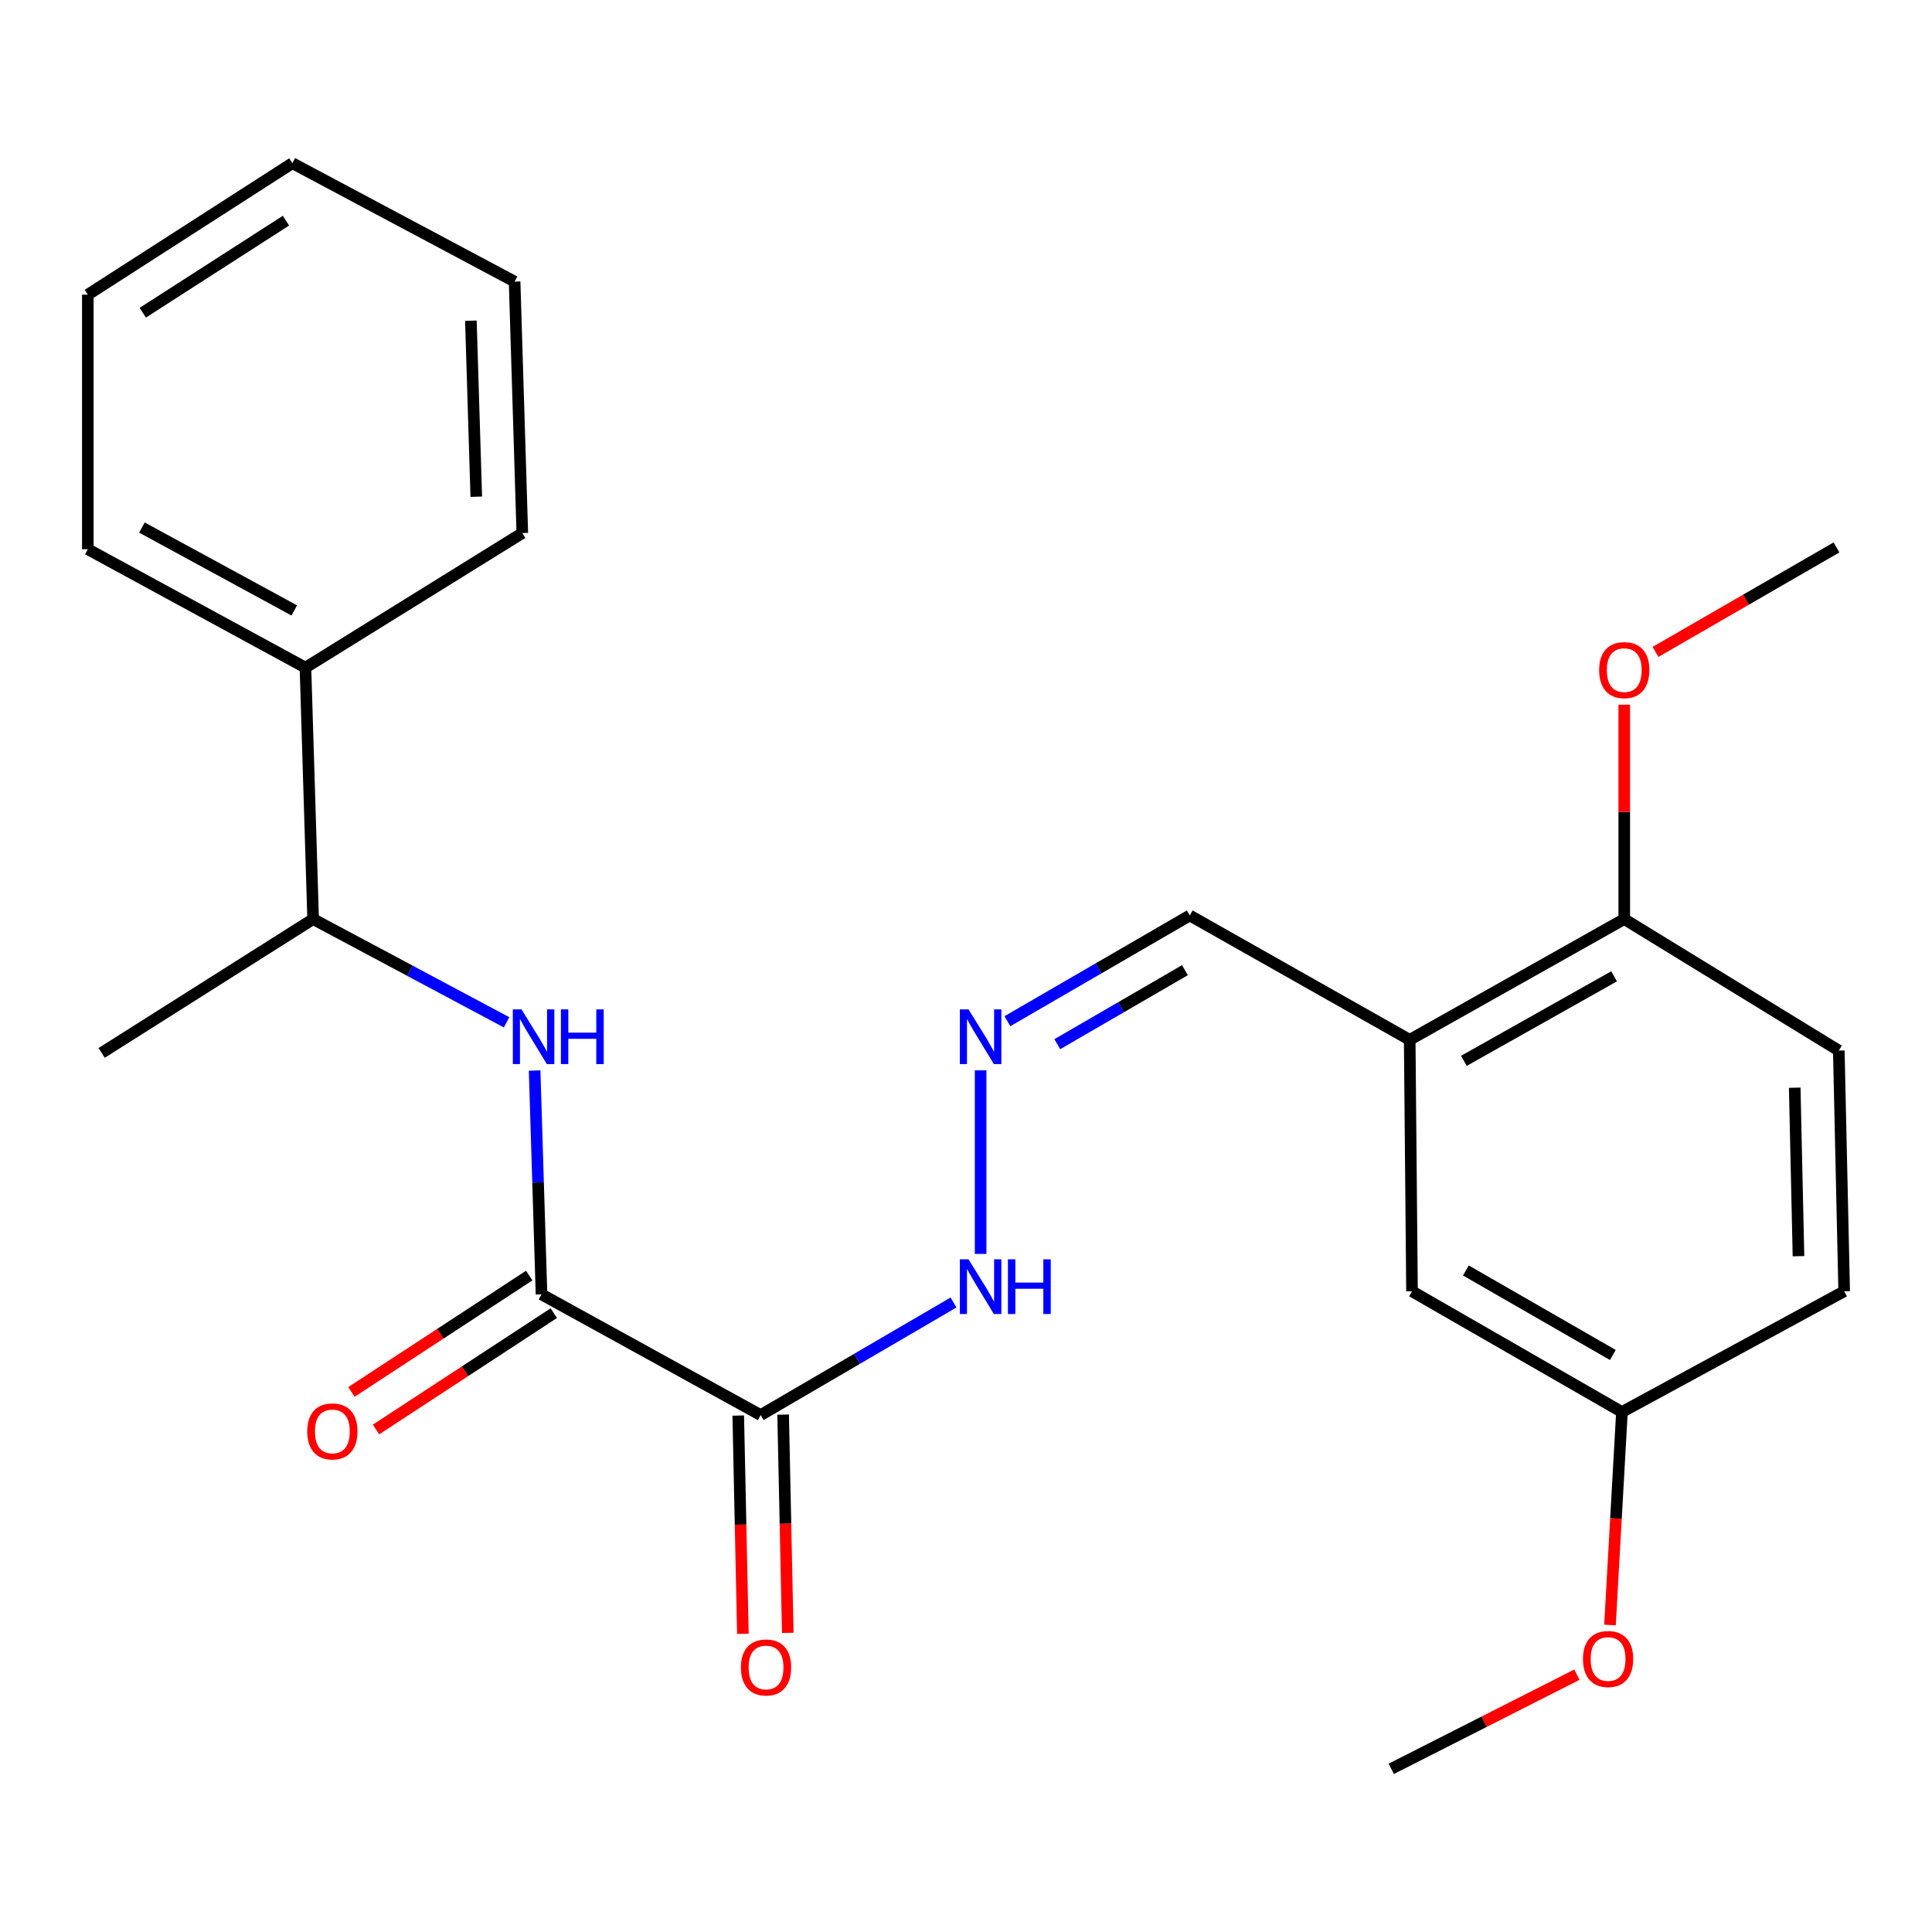 <?xml version='1.0' encoding='iso-8859-1'?>
<svg version='1.1' baseProfile='full'
              xmlns='http://www.w3.org/2000/svg'
                      xmlns:rdkit='http://www.rdkit.org/xml'
                      xmlns:xlink='http://www.w3.org/1999/xlink'
                  xml:space='preserve'
width='1000px' height='1000px' viewBox='0 0 1000 1000'>
<!-- END OF HEADER -->
<rect style='opacity:1.0;fill:#FFFFFF;stroke:none' width='1000' height='1000' x='0' y='0'> </rect>
<path class='bond-0' d='M 393.732,732.443 L 280.286,669.956' style='fill:none;fill-rule:evenodd;stroke:#000000;stroke-width:6px;stroke-linecap:butt;stroke-linejoin:miter;stroke-opacity:1' />
<path class='bond-4' d='M 393.732,732.443 L 443.631,703.309' style='fill:none;fill-rule:evenodd;stroke:#000000;stroke-width:6px;stroke-linecap:butt;stroke-linejoin:miter;stroke-opacity:1' />
<path class='bond-4' d='M 443.631,703.309 L 493.53,674.174' style='fill:none;fill-rule:evenodd;stroke:#0000FF;stroke-width:6px;stroke-linecap:butt;stroke-linejoin:miter;stroke-opacity:1' />
<path class='bond-6' d='M 382.115,732.69 L 383.316,789.174' style='fill:none;fill-rule:evenodd;stroke:#000000;stroke-width:6px;stroke-linecap:butt;stroke-linejoin:miter;stroke-opacity:1' />
<path class='bond-6' d='M 383.316,789.174 L 384.517,845.658' style='fill:none;fill-rule:evenodd;stroke:#FF0000;stroke-width:6px;stroke-linecap:butt;stroke-linejoin:miter;stroke-opacity:1' />
<path class='bond-6' d='M 405.349,732.196 L 406.55,788.68' style='fill:none;fill-rule:evenodd;stroke:#000000;stroke-width:6px;stroke-linecap:butt;stroke-linejoin:miter;stroke-opacity:1' />
<path class='bond-6' d='M 406.55,788.68 L 407.751,845.164' style='fill:none;fill-rule:evenodd;stroke:#FF0000;stroke-width:6px;stroke-linecap:butt;stroke-linejoin:miter;stroke-opacity:1' />
<path class='bond-1' d='M 280.286,669.956 L 278.503,612.033' style='fill:none;fill-rule:evenodd;stroke:#000000;stroke-width:6px;stroke-linecap:butt;stroke-linejoin:miter;stroke-opacity:1' />
<path class='bond-1' d='M 278.503,612.033 L 276.72,554.11' style='fill:none;fill-rule:evenodd;stroke:#0000FF;stroke-width:6px;stroke-linecap:butt;stroke-linejoin:miter;stroke-opacity:1' />
<path class='bond-8' d='M 273.923,660.234 L 227.913,690.348' style='fill:none;fill-rule:evenodd;stroke:#000000;stroke-width:6px;stroke-linecap:butt;stroke-linejoin:miter;stroke-opacity:1' />
<path class='bond-8' d='M 227.913,690.348 L 181.902,720.462' style='fill:none;fill-rule:evenodd;stroke:#FF0000;stroke-width:6px;stroke-linecap:butt;stroke-linejoin:miter;stroke-opacity:1' />
<path class='bond-8' d='M 286.65,679.678 L 240.639,709.792' style='fill:none;fill-rule:evenodd;stroke:#000000;stroke-width:6px;stroke-linecap:butt;stroke-linejoin:miter;stroke-opacity:1' />
<path class='bond-8' d='M 240.639,709.792 L 194.628,739.906' style='fill:none;fill-rule:evenodd;stroke:#FF0000;stroke-width:6px;stroke-linecap:butt;stroke-linejoin:miter;stroke-opacity:1' />
<path class='bond-5' d='M 262.207,529.157 L 212.142,502.436' style='fill:none;fill-rule:evenodd;stroke:#0000FF;stroke-width:6px;stroke-linecap:butt;stroke-linejoin:miter;stroke-opacity:1' />
<path class='bond-5' d='M 212.142,502.436 L 162.076,475.715' style='fill:none;fill-rule:evenodd;stroke:#000000;stroke-width:6px;stroke-linecap:butt;stroke-linejoin:miter;stroke-opacity:1' />
<path class='bond-2' d='M 729.655,538.216 L 615.821,473.843' style='fill:none;fill-rule:evenodd;stroke:#000000;stroke-width:6px;stroke-linecap:butt;stroke-linejoin:miter;stroke-opacity:1' />
<path class='bond-7' d='M 729.655,538.216 L 840.712,475.715' style='fill:none;fill-rule:evenodd;stroke:#000000;stroke-width:6px;stroke-linecap:butt;stroke-linejoin:miter;stroke-opacity:1' />
<path class='bond-7' d='M 757.711,549.093 L 835.451,505.342' style='fill:none;fill-rule:evenodd;stroke:#000000;stroke-width:6px;stroke-linecap:butt;stroke-linejoin:miter;stroke-opacity:1' />
<path class='bond-9' d='M 729.655,538.216 L 730.855,668.368' style='fill:none;fill-rule:evenodd;stroke:#000000;stroke-width:6px;stroke-linecap:butt;stroke-linejoin:miter;stroke-opacity:1' />
<path class='bond-3' d='M 507.566,554.009 L 507.566,649.02' style='fill:none;fill-rule:evenodd;stroke:#0000FF;stroke-width:6px;stroke-linecap:butt;stroke-linejoin:miter;stroke-opacity:1' />
<path class='bond-10' d='M 521.434,528.573 L 568.628,501.208' style='fill:none;fill-rule:evenodd;stroke:#0000FF;stroke-width:6px;stroke-linecap:butt;stroke-linejoin:miter;stroke-opacity:1' />
<path class='bond-10' d='M 568.628,501.208 L 615.821,473.843' style='fill:none;fill-rule:evenodd;stroke:#000000;stroke-width:6px;stroke-linecap:butt;stroke-linejoin:miter;stroke-opacity:1' />
<path class='bond-10' d='M 547.249,540.468 L 580.285,521.312' style='fill:none;fill-rule:evenodd;stroke:#0000FF;stroke-width:6px;stroke-linecap:butt;stroke-linejoin:miter;stroke-opacity:1' />
<path class='bond-10' d='M 580.285,521.312 L 613.321,502.156' style='fill:none;fill-rule:evenodd;stroke:#000000;stroke-width:6px;stroke-linecap:butt;stroke-linejoin:miter;stroke-opacity:1' />
<path class='bond-11' d='M 162.076,475.715 L 158.1,345.563' style='fill:none;fill-rule:evenodd;stroke:#000000;stroke-width:6px;stroke-linecap:butt;stroke-linejoin:miter;stroke-opacity:1' />
<path class='bond-17' d='M 162.076,475.715 L 52.62,544.981' style='fill:none;fill-rule:evenodd;stroke:#000000;stroke-width:6px;stroke-linecap:butt;stroke-linejoin:miter;stroke-opacity:1' />
<path class='bond-12' d='M 840.712,475.715 L 951.757,543.78' style='fill:none;fill-rule:evenodd;stroke:#000000;stroke-width:6px;stroke-linecap:butt;stroke-linejoin:miter;stroke-opacity:1' />
<path class='bond-15' d='M 840.712,475.715 L 840.712,420.231' style='fill:none;fill-rule:evenodd;stroke:#000000;stroke-width:6px;stroke-linecap:butt;stroke-linejoin:miter;stroke-opacity:1' />
<path class='bond-15' d='M 840.712,420.231 L 840.712,364.747' style='fill:none;fill-rule:evenodd;stroke:#FF0000;stroke-width:6px;stroke-linecap:butt;stroke-linejoin:miter;stroke-opacity:1' />
<path class='bond-13' d='M 730.855,668.368 L 839.512,730.855' style='fill:none;fill-rule:evenodd;stroke:#000000;stroke-width:6px;stroke-linecap:butt;stroke-linejoin:miter;stroke-opacity:1' />
<path class='bond-13' d='M 758.739,657.596 L 834.799,701.337' style='fill:none;fill-rule:evenodd;stroke:#000000;stroke-width:6px;stroke-linecap:butt;stroke-linejoin:miter;stroke-opacity:1' />
<path class='bond-18' d='M 158.1,345.563 L 45.455,284.276' style='fill:none;fill-rule:evenodd;stroke:#000000;stroke-width:6px;stroke-linecap:butt;stroke-linejoin:miter;stroke-opacity:1' />
<path class='bond-18' d='M 152.31,315.956 L 73.458,273.055' style='fill:none;fill-rule:evenodd;stroke:#000000;stroke-width:6px;stroke-linecap:butt;stroke-linejoin:miter;stroke-opacity:1' />
<path class='bond-19' d='M 158.1,345.563 L 270.345,275.91' style='fill:none;fill-rule:evenodd;stroke:#000000;stroke-width:6px;stroke-linecap:butt;stroke-linejoin:miter;stroke-opacity:1' />
<path class='bond-25' d='M 951.757,543.78 L 954.545,668.368' style='fill:none;fill-rule:evenodd;stroke:#000000;stroke-width:6px;stroke-linecap:butt;stroke-linejoin:miter;stroke-opacity:1' />
<path class='bond-25' d='M 928.942,562.988 L 930.894,650.2' style='fill:none;fill-rule:evenodd;stroke:#000000;stroke-width:6px;stroke-linecap:butt;stroke-linejoin:miter;stroke-opacity:1' />
<path class='bond-14' d='M 839.512,730.855 L 954.545,668.368' style='fill:none;fill-rule:evenodd;stroke:#000000;stroke-width:6px;stroke-linecap:butt;stroke-linejoin:miter;stroke-opacity:1' />
<path class='bond-16' d='M 839.512,730.855 L 836.42,785.978' style='fill:none;fill-rule:evenodd;stroke:#000000;stroke-width:6px;stroke-linecap:butt;stroke-linejoin:miter;stroke-opacity:1' />
<path class='bond-16' d='M 836.42,785.978 L 833.329,841.1' style='fill:none;fill-rule:evenodd;stroke:#FF0000;stroke-width:6px;stroke-linecap:butt;stroke-linejoin:miter;stroke-opacity:1' />
<path class='bond-20' d='M 856.883,337.428 L 903.726,310.387' style='fill:none;fill-rule:evenodd;stroke:#FF0000;stroke-width:6px;stroke-linecap:butt;stroke-linejoin:miter;stroke-opacity:1' />
<path class='bond-20' d='M 903.726,310.387 L 950.569,283.346' style='fill:none;fill-rule:evenodd;stroke:#000000;stroke-width:6px;stroke-linecap:butt;stroke-linejoin:miter;stroke-opacity:1' />
<path class='bond-21' d='M 816.2,866.808 L 768.157,891.175' style='fill:none;fill-rule:evenodd;stroke:#FF0000;stroke-width:6px;stroke-linecap:butt;stroke-linejoin:miter;stroke-opacity:1' />
<path class='bond-21' d='M 768.157,891.175 L 720.114,915.542' style='fill:none;fill-rule:evenodd;stroke:#000000;stroke-width:6px;stroke-linecap:butt;stroke-linejoin:miter;stroke-opacity:1' />
<path class='bond-23' d='M 45.455,284.276 L 45.455,152.523' style='fill:none;fill-rule:evenodd;stroke:#000000;stroke-width:6px;stroke-linecap:butt;stroke-linejoin:miter;stroke-opacity:1' />
<path class='bond-22' d='M 270.345,275.91 L 266.356,145.757' style='fill:none;fill-rule:evenodd;stroke:#000000;stroke-width:6px;stroke-linecap:butt;stroke-linejoin:miter;stroke-opacity:1' />
<path class='bond-22' d='M 246.519,257.099 L 243.726,165.992' style='fill:none;fill-rule:evenodd;stroke:#000000;stroke-width:6px;stroke-linecap:butt;stroke-linejoin:miter;stroke-opacity:1' />
<path class='bond-24' d='M 266.356,145.757 L 151.335,84.458' style='fill:none;fill-rule:evenodd;stroke:#000000;stroke-width:6px;stroke-linecap:butt;stroke-linejoin:miter;stroke-opacity:1' />
<path class='bond-26' d='M 45.455,152.523 L 151.335,84.458' style='fill:none;fill-rule:evenodd;stroke:#000000;stroke-width:6px;stroke-linecap:butt;stroke-linejoin:miter;stroke-opacity:1' />
<path class='bond-26' d='M 73.903,161.861 L 148.019,114.216' style='fill:none;fill-rule:evenodd;stroke:#000000;stroke-width:6px;stroke-linecap:butt;stroke-linejoin:miter;stroke-opacity:1' />
<path  class='atom-2' d='M 269.921 522.455
L 279.201 537.455
Q 280.121 538.935, 281.601 541.615
Q 283.081 544.295, 283.161 544.455
L 283.161 522.455
L 286.921 522.455
L 286.921 550.775
L 283.041 550.775
L 273.081 534.375
Q 271.921 532.455, 270.681 530.255
Q 269.481 528.055, 269.121 527.375
L 269.121 550.775
L 265.441 550.775
L 265.441 522.455
L 269.921 522.455
' fill='#0000FF'/>
<path  class='atom-2' d='M 290.321 522.455
L 294.161 522.455
L 294.161 534.495
L 308.641 534.495
L 308.641 522.455
L 312.481 522.455
L 312.481 550.775
L 308.641 550.775
L 308.641 537.695
L 294.161 537.695
L 294.161 550.775
L 290.321 550.775
L 290.321 522.455
' fill='#0000FF'/>
<path  class='atom-4' d='M 501.306 522.455
L 510.586 537.455
Q 511.506 538.935, 512.986 541.615
Q 514.466 544.295, 514.546 544.455
L 514.546 522.455
L 518.306 522.455
L 518.306 550.775
L 514.426 550.775
L 504.466 534.375
Q 503.306 532.455, 502.066 530.255
Q 500.866 528.055, 500.506 527.375
L 500.506 550.775
L 496.826 550.775
L 496.826 522.455
L 501.306 522.455
' fill='#0000FF'/>
<path  class='atom-5' d='M 501.306 651.819
L 510.586 666.819
Q 511.506 668.299, 512.986 670.979
Q 514.466 673.659, 514.546 673.819
L 514.546 651.819
L 518.306 651.819
L 518.306 680.139
L 514.426 680.139
L 504.466 663.739
Q 503.306 661.819, 502.066 659.619
Q 500.866 657.419, 500.506 656.739
L 500.506 680.139
L 496.826 680.139
L 496.826 651.819
L 501.306 651.819
' fill='#0000FF'/>
<path  class='atom-5' d='M 521.706 651.819
L 525.546 651.819
L 525.546 663.859
L 540.026 663.859
L 540.026 651.819
L 543.866 651.819
L 543.866 680.139
L 540.026 680.139
L 540.026 667.059
L 525.546 667.059
L 525.546 680.139
L 521.706 680.139
L 521.706 651.819
' fill='#0000FF'/>
<path  class='atom-7' d='M 383.508 863.076
Q 383.508 856.276, 386.868 852.476
Q 390.228 848.676, 396.508 848.676
Q 402.788 848.676, 406.148 852.476
Q 409.508 856.276, 409.508 863.076
Q 409.508 869.956, 406.108 873.876
Q 402.708 877.756, 396.508 877.756
Q 390.268 877.756, 386.868 873.876
Q 383.508 869.996, 383.508 863.076
M 396.508 874.556
Q 400.828 874.556, 403.148 871.676
Q 405.508 868.756, 405.508 863.076
Q 405.508 857.516, 403.148 854.716
Q 400.828 851.876, 396.508 851.876
Q 392.188 851.876, 389.828 854.676
Q 387.508 857.476, 387.508 863.076
Q 387.508 868.796, 389.828 871.676
Q 392.188 874.556, 396.508 874.556
' fill='#FF0000'/>
<path  class='atom-9' d='M 159.031 740.89
Q 159.031 734.09, 162.391 730.29
Q 165.751 726.49, 172.031 726.49
Q 178.311 726.49, 181.671 730.29
Q 185.031 734.09, 185.031 740.89
Q 185.031 747.77, 181.631 751.69
Q 178.231 755.57, 172.031 755.57
Q 165.791 755.57, 162.391 751.69
Q 159.031 747.81, 159.031 740.89
M 172.031 752.37
Q 176.351 752.37, 178.671 749.49
Q 181.031 746.57, 181.031 740.89
Q 181.031 735.33, 178.671 732.53
Q 176.351 729.69, 172.031 729.69
Q 167.711 729.69, 165.351 732.49
Q 163.031 735.29, 163.031 740.89
Q 163.031 746.61, 165.351 749.49
Q 167.711 752.37, 172.031 752.37
' fill='#FF0000'/>
<path  class='atom-16' d='M 827.712 346.843
Q 827.712 340.043, 831.072 336.243
Q 834.432 332.443, 840.712 332.443
Q 846.992 332.443, 850.352 336.243
Q 853.712 340.043, 853.712 346.843
Q 853.712 353.723, 850.312 357.643
Q 846.912 361.523, 840.712 361.523
Q 834.472 361.523, 831.072 357.643
Q 827.712 353.763, 827.712 346.843
M 840.712 358.323
Q 845.032 358.323, 847.352 355.443
Q 849.712 352.523, 849.712 346.843
Q 849.712 341.283, 847.352 338.483
Q 845.032 335.643, 840.712 335.643
Q 836.392 335.643, 834.032 338.443
Q 831.712 341.243, 831.712 346.843
Q 831.712 352.563, 834.032 355.443
Q 836.392 358.323, 840.712 358.323
' fill='#FF0000'/>
<path  class='atom-17' d='M 819.346 858.699
Q 819.346 851.899, 822.706 848.099
Q 826.066 844.299, 832.346 844.299
Q 838.626 844.299, 841.986 848.099
Q 845.346 851.899, 845.346 858.699
Q 845.346 865.579, 841.946 869.499
Q 838.546 873.379, 832.346 873.379
Q 826.106 873.379, 822.706 869.499
Q 819.346 865.619, 819.346 858.699
M 832.346 870.179
Q 836.666 870.179, 838.986 867.299
Q 841.346 864.379, 841.346 858.699
Q 841.346 853.139, 838.986 850.339
Q 836.666 847.499, 832.346 847.499
Q 828.026 847.499, 825.666 850.299
Q 823.346 853.099, 823.346 858.699
Q 823.346 864.419, 825.666 867.299
Q 828.026 870.179, 832.346 870.179
' fill='#FF0000'/>
</svg>
